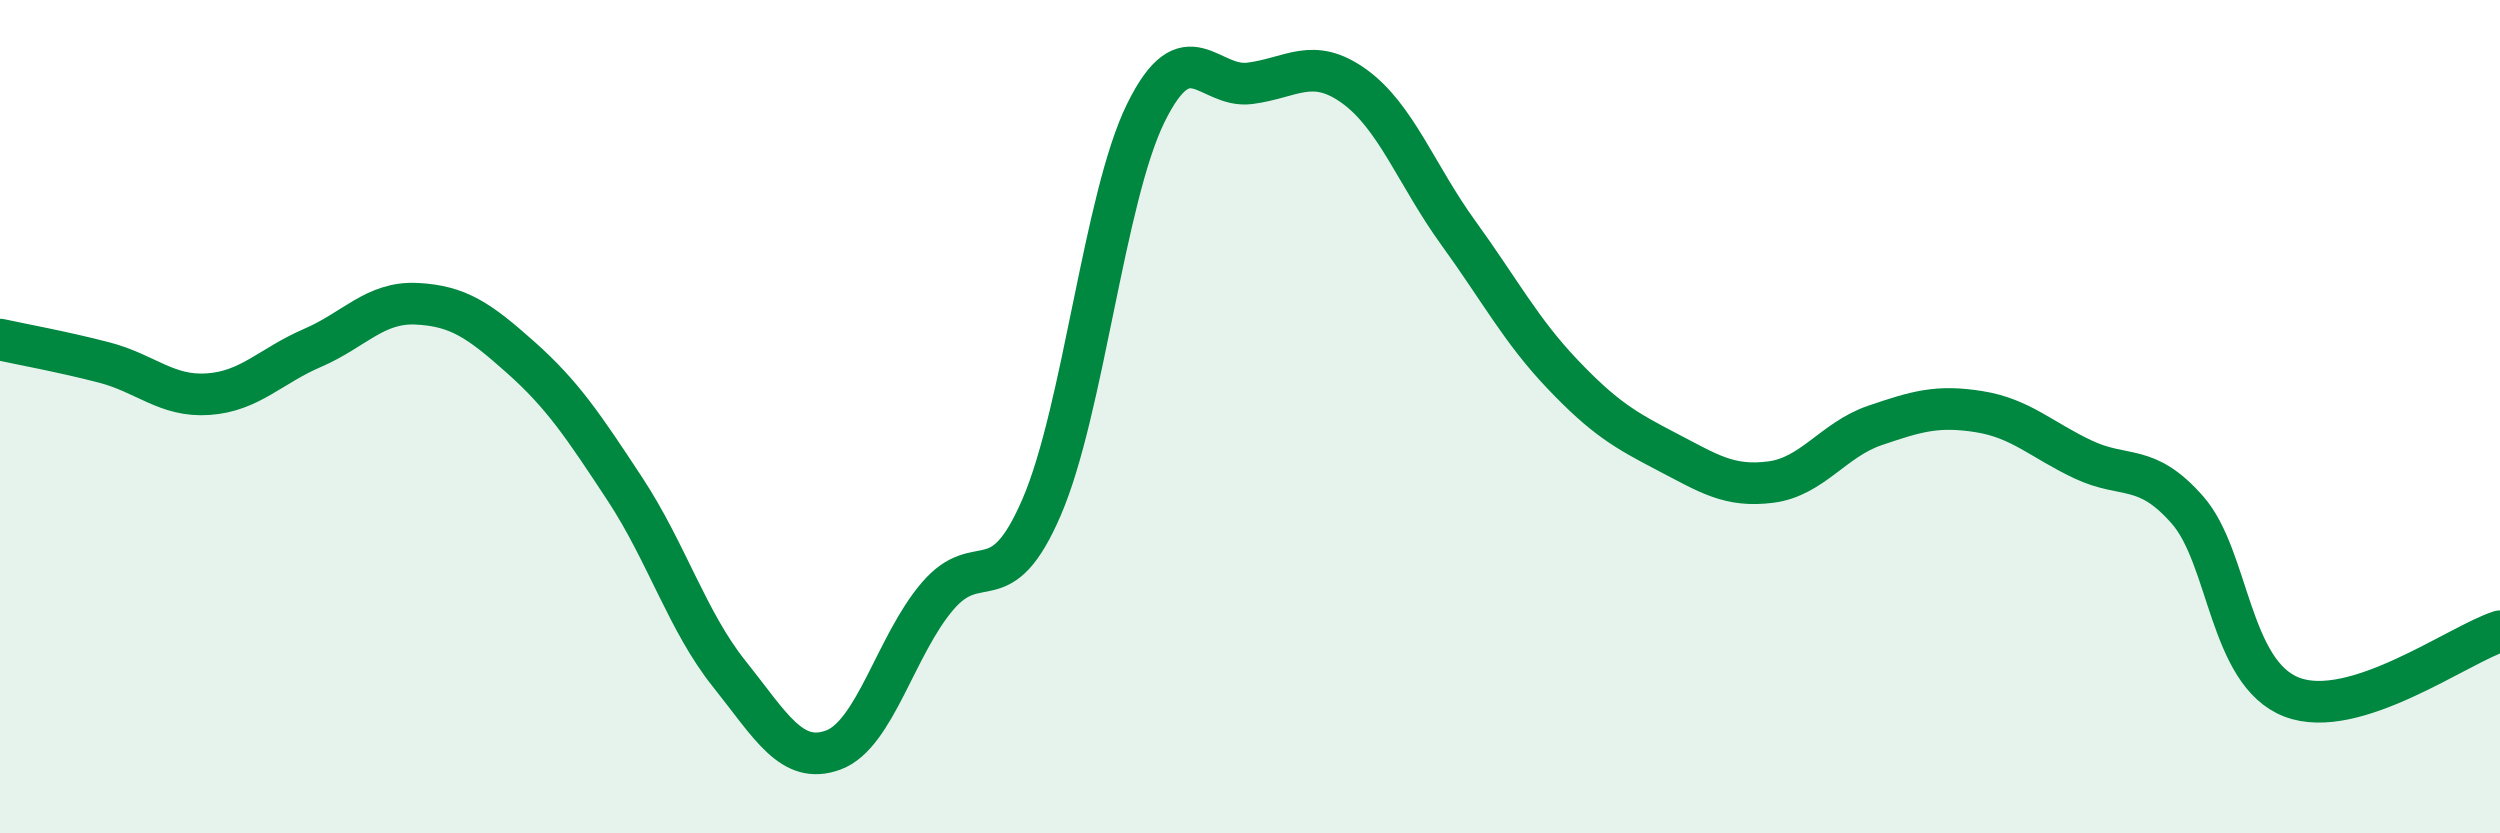 
    <svg width="60" height="20" viewBox="0 0 60 20" xmlns="http://www.w3.org/2000/svg">
      <path
        d="M 0,8.15 C 0.5,8.26 1.5,8.44 2.5,8.7 C 3.5,8.96 4,9.53 5,9.46 C 6,9.39 6.5,8.78 7.5,8.35 C 8.5,7.92 9,7.24 10,7.29 C 11,7.34 11.5,7.69 12.5,8.58 C 13.5,9.47 14,10.22 15,11.74 C 16,13.26 16.5,14.92 17.5,16.17 C 18.5,17.42 19,18.37 20,18 C 21,17.63 21.5,15.48 22.5,14.31 C 23.5,13.14 24,14.49 25,12.17 C 26,9.85 26.5,4.74 27.5,2.71 C 28.5,0.68 29,2.13 30,2 C 31,1.87 31.5,1.35 32.5,2.07 C 33.5,2.79 34,4.21 35,5.59 C 36,6.97 36.5,7.93 37.5,8.98 C 38.5,10.03 39,10.32 40,10.84 C 41,11.36 41.5,11.7 42.5,11.57 C 43.5,11.44 44,10.55 45,10.21 C 46,9.87 46.5,9.72 47.5,9.88 C 48.5,10.04 49,10.56 50,11.03 C 51,11.5 51.5,11.1 52.5,12.24 C 53.5,13.38 53.5,16.15 55,16.73 C 56.5,17.31 59,15.47 60,15.15L60 20L0 20Z"
        fill="#008740"
        opacity="0.1"
        stroke-linecap="round"
        stroke-linejoin="round"
      />
      <path
        d="M 0,8.15 C 0.5,8.26 1.5,8.44 2.5,8.7 C 3.5,8.96 4,9.53 5,9.46 C 6,9.39 6.5,8.78 7.5,8.35 C 8.5,7.92 9,7.24 10,7.29 C 11,7.34 11.5,7.69 12.5,8.58 C 13.5,9.47 14,10.22 15,11.74 C 16,13.26 16.5,14.92 17.5,16.17 C 18.5,17.42 19,18.37 20,18 C 21,17.63 21.5,15.48 22.5,14.31 C 23.5,13.14 24,14.49 25,12.17 C 26,9.85 26.5,4.74 27.5,2.71 C 28.5,0.68 29,2.13 30,2 C 31,1.87 31.5,1.35 32.5,2.07 C 33.5,2.79 34,4.21 35,5.59 C 36,6.97 36.5,7.93 37.5,8.98 C 38.5,10.03 39,10.32 40,10.84 C 41,11.36 41.5,11.7 42.5,11.57 C 43.5,11.44 44,10.55 45,10.21 C 46,9.87 46.5,9.72 47.5,9.88 C 48.5,10.04 49,10.56 50,11.03 C 51,11.5 51.5,11.1 52.5,12.24 C 53.5,13.38 53.5,16.15 55,16.73 C 56.5,17.31 59,15.47 60,15.15"
        stroke="#008740"
        stroke-width="1"
        fill="none"
        stroke-linecap="round"
        stroke-linejoin="round"
      />
    </svg>
  